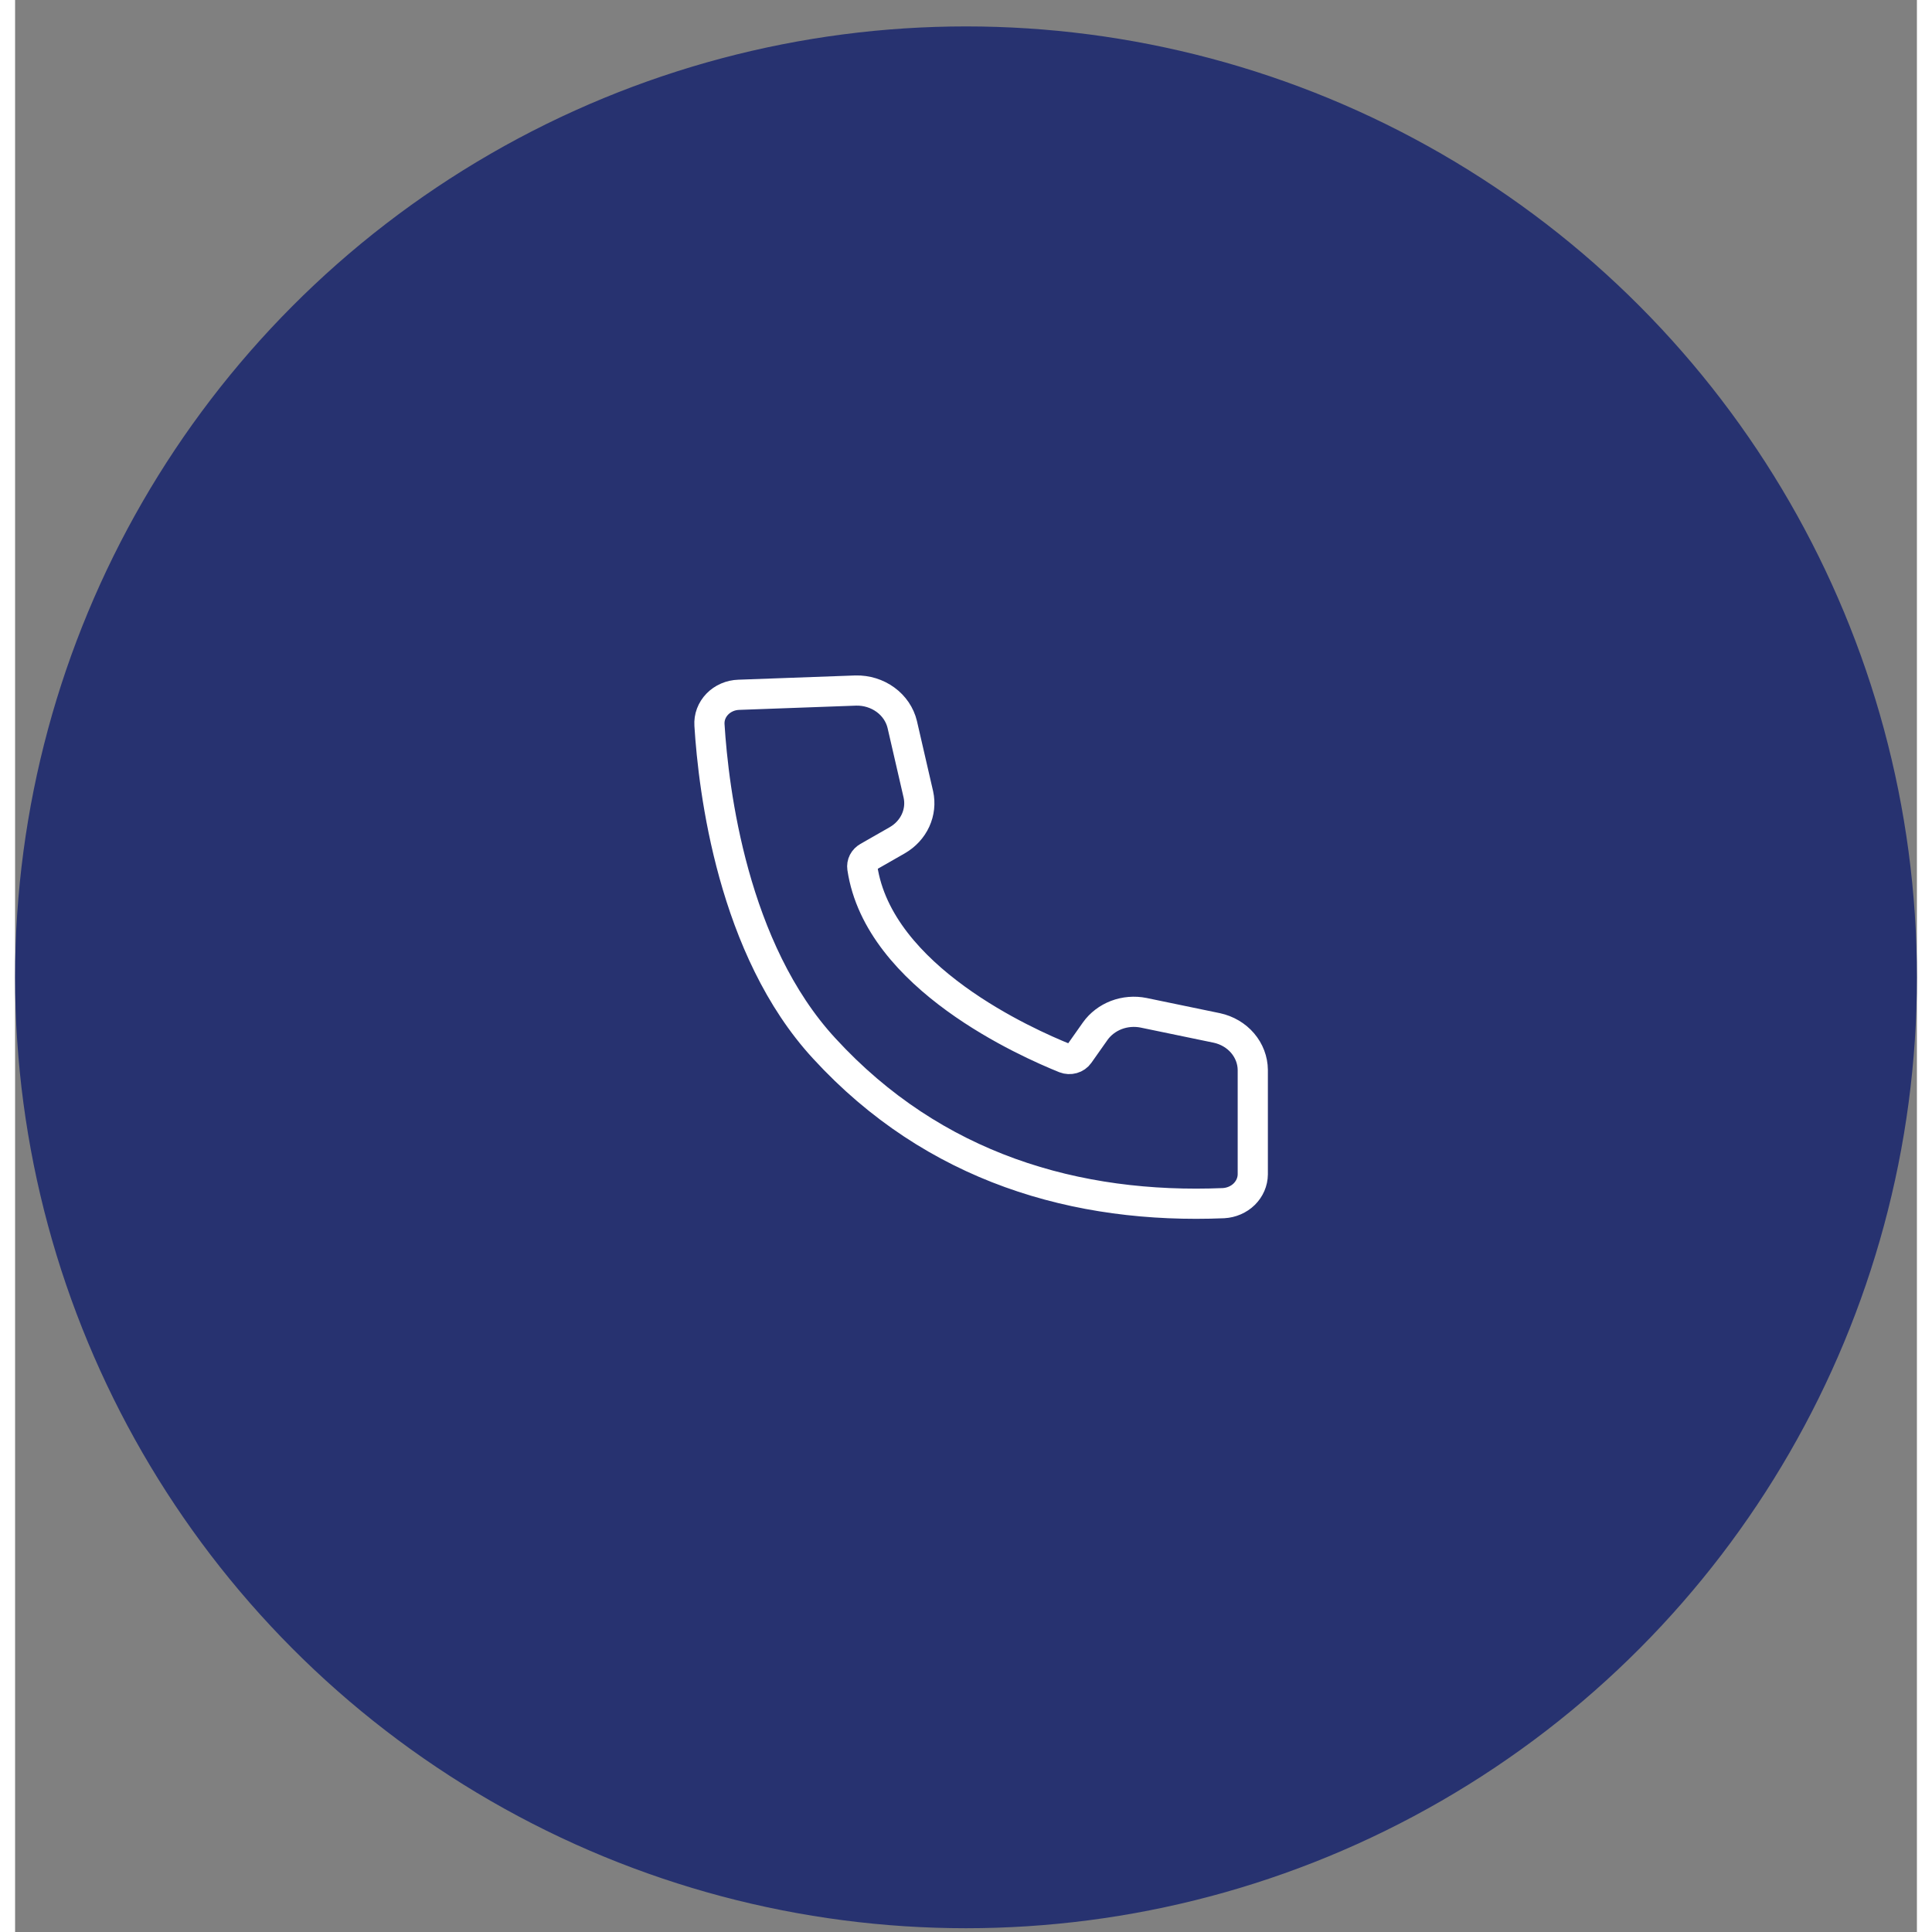 <svg width="46" height="46" viewBox="0 0 63 64" fill="none" xmlns="http://www.w3.org/2000/svg">
<rect x="0" y="0" width="63" height="64" fill="#808080" stroke="none"/>
<circle cx="31.5" cy="32.375" r="31" fill="#273270" stroke="#273270"/>
<path d="M23.974 23.016C23.839 23.02 23.707 23.049 23.585 23.102C23.462 23.155 23.353 23.23 23.262 23.324C23.172 23.417 23.102 23.526 23.057 23.645C23.012 23.764 22.994 23.891 23.002 24.017C23.136 26.177 23.77 31.447 26.806 34.733C30.441 38.693 35.175 40.057 40.032 39.856C40.292 39.841 40.537 39.735 40.717 39.558C40.896 39.38 40.998 39.146 41 38.902V35.442C40.997 35.12 40.878 34.807 40.663 34.555C40.448 34.303 40.148 34.126 39.813 34.053L37.38 33.549C37.08 33.489 36.766 33.515 36.481 33.623C36.197 33.732 35.953 33.918 35.782 34.157L35.244 34.92C35.195 34.99 35.121 35.042 35.035 35.066C34.95 35.09 34.858 35.086 34.775 35.054C33.538 34.553 28.608 32.393 28.066 28.75C28.056 28.68 28.067 28.608 28.1 28.544C28.133 28.48 28.186 28.427 28.251 28.39L29.227 27.832C29.494 27.677 29.705 27.448 29.829 27.177C29.953 26.906 29.986 26.606 29.922 26.317L29.388 23.999C29.31 23.674 29.114 23.384 28.834 23.18C28.554 22.975 28.206 22.867 27.851 22.875L23.974 23.016Z" stroke="white"/>
</svg>
